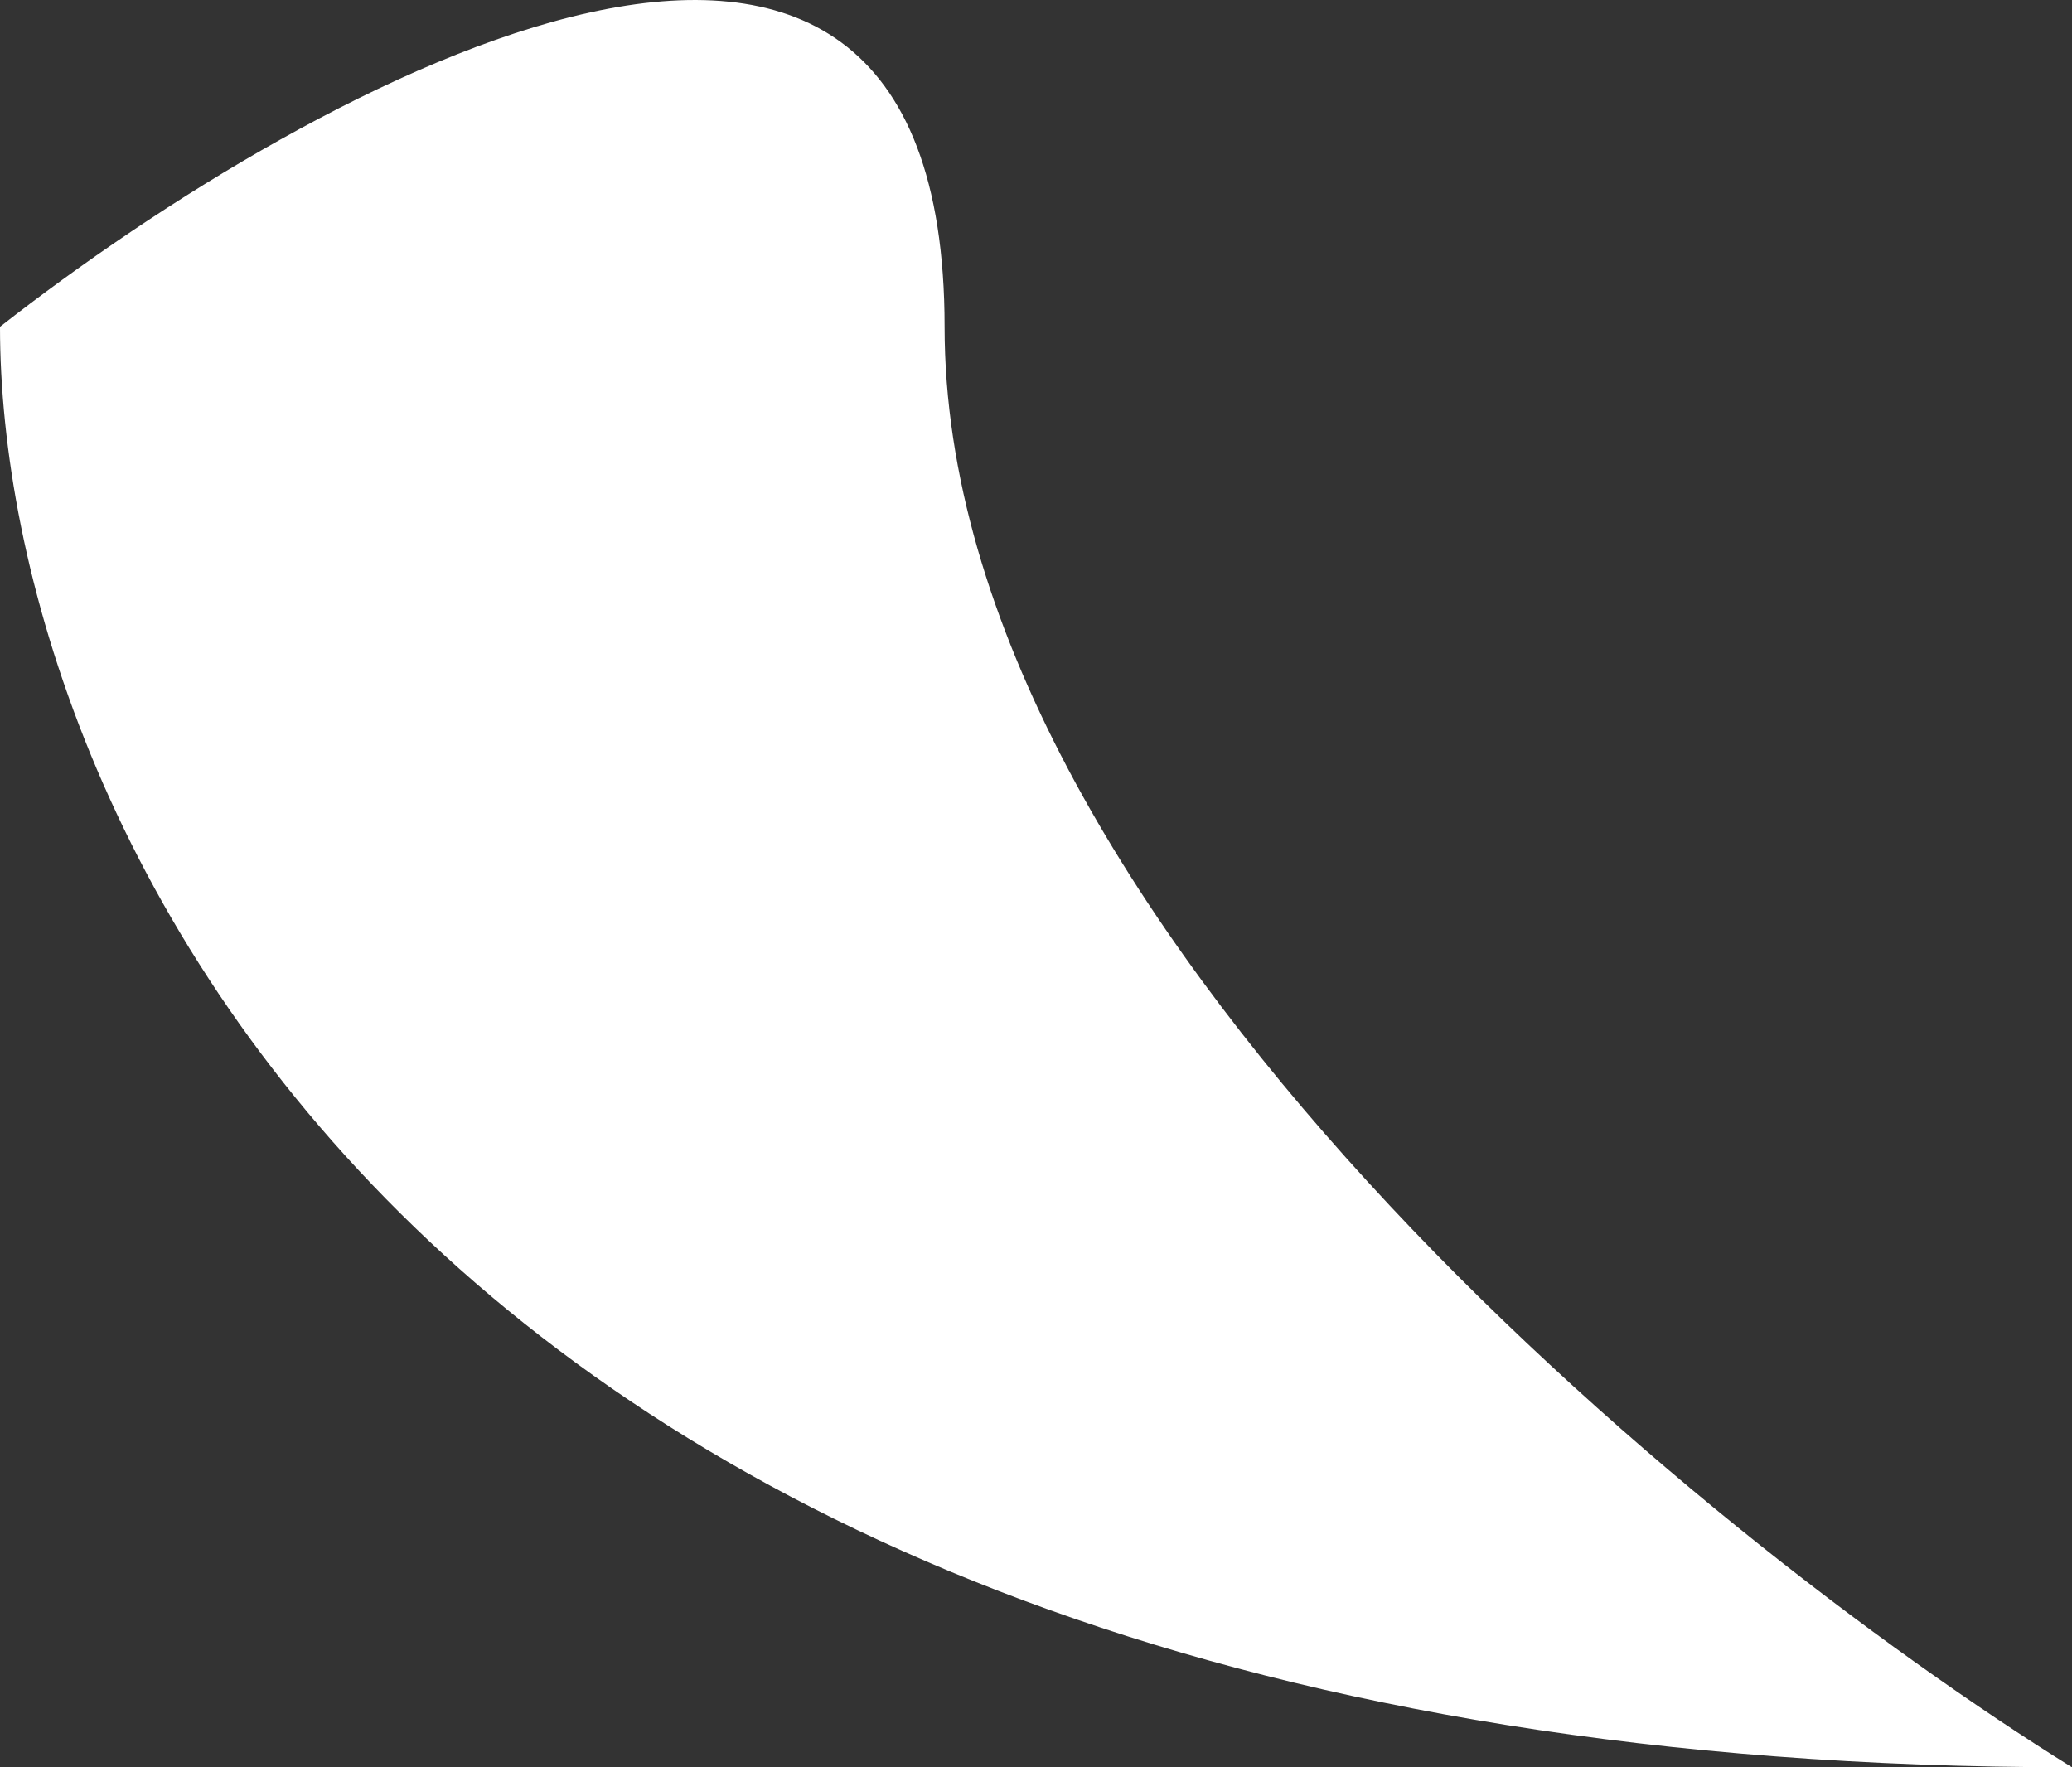 <svg xmlns="http://www.w3.org/2000/svg" width="34" height="29" viewBox="0 0 34 29" fill="none"><rect x="0" y="0" width="34" height="29" fill="#333333" stroke="none"/><path d="M15.5 5.362C15.5 15.073 27.833 25.167 34 29C6.8 29 0 13.241 0 5.362C5.167 1.316 15.5 -4.349 15.5 5.362Z" fill="white"></path></svg>